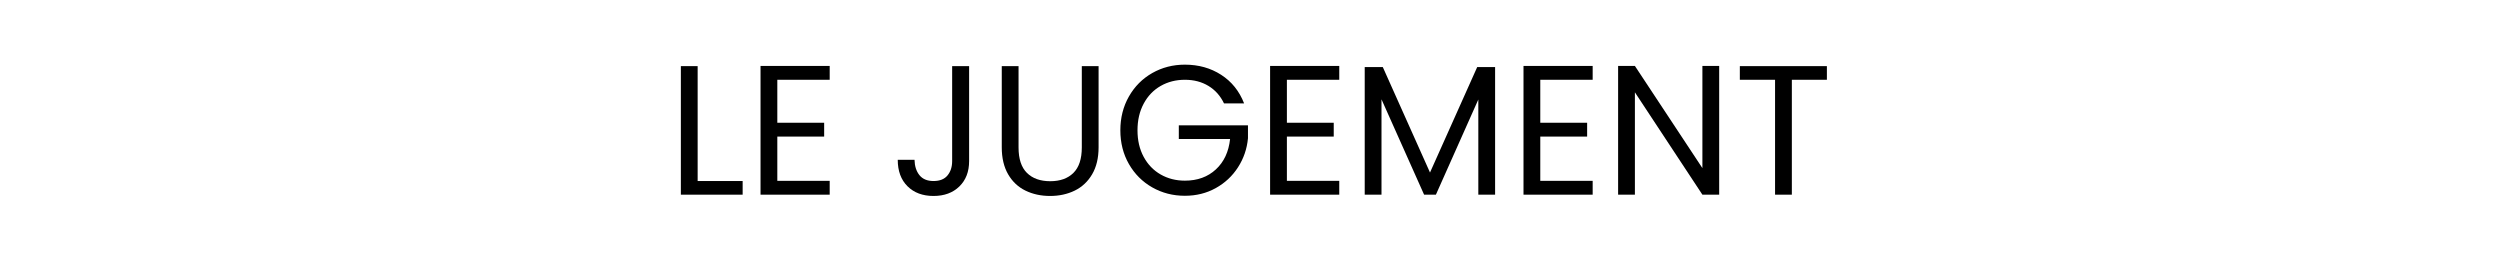 <?xml version="1.0" encoding="UTF-8"?>
<svg width="244px" height="25px" viewBox="0 0 244 25" version="1.1" xmlns="http://www.w3.org/2000/svg" xmlns:xlink="http://www.w3.org/1999/xlink">
    <title>Jugement</title>
    <g id="Page-1" stroke="none" stroke-width="1" fill="none" fill-rule="evenodd">
        <g id="Jugement">
            <rect id="Rectangle" fill-opacity="0" fill="#FFFFFF" x="0" y="0" width="244" height="25"></rect>
            <g id="Le-jugement" transform="translate(66.452, 6.31)" fill="#000000" fill-rule="nonzero">
                <polygon id="Path" points="1.638 11.358 6.03 11.358 6.03 12.69 0 12.69 0 0.144 1.638 0.144"></polygon>
                <polygon id="Path" points="9.414 1.476 9.414 5.67 13.986 5.67 13.986 7.02 9.414 7.02 9.414 11.34 14.526 11.34 14.526 12.69 7.776 12.69 7.776 0.126 14.526 0.126 14.526 1.476"></polygon>
                <path d="M28.134,0.144 L28.134,9.414 C28.134,10.446 27.816,11.271 27.18,11.889 C26.544,12.507 25.704,12.816 24.66,12.816 C23.604,12.816 22.758,12.501 22.122,11.871 C21.486,11.241 21.168,10.38 21.168,9.288 L22.806,9.288 C22.818,9.9 22.977,10.398 23.283,10.782 C23.589,11.166 24.048,11.358 24.66,11.358 C25.272,11.358 25.728,11.175 26.028,10.809 C26.328,10.443 26.478,9.978 26.478,9.414 L26.478,0.144 L28.134,0.144 Z" id="Path"></path>
                <path d="M32.958,0.144 L32.958,8.082 C32.958,9.198 33.231,10.026 33.777,10.566 C34.323,11.106 35.082,11.376 36.054,11.376 C37.014,11.376 37.767,11.106 38.313,10.566 C38.859,10.026 39.132,9.198 39.132,8.082 L39.132,0.144 L40.77,0.144 L40.77,8.064 C40.77,9.108 40.56,9.987 40.14,10.701 C39.72,11.415 39.153,11.946 38.439,12.294 C37.725,12.642 36.924,12.816 36.036,12.816 C35.148,12.816 34.347,12.642 33.633,12.294 C32.919,11.946 32.355,11.415 31.941,10.701 C31.527,9.987 31.32,9.108 31.32,8.064 L31.32,0.144 L32.958,0.144 Z" id="Path"></path>
                <path d="M53.01,3.78 C52.662,3.048 52.158,2.481 51.498,2.079 C50.838,1.677 50.07,1.476 49.194,1.476 C48.318,1.476 47.529,1.677 46.827,2.079 C46.125,2.481 45.573,3.057 45.171,3.807 C44.769,4.557 44.568,5.424 44.568,6.408 C44.568,7.392 44.769,8.256 45.171,9 C45.573,9.744 46.125,10.317 46.827,10.719 C47.529,11.121 48.318,11.322 49.194,11.322 C50.418,11.322 51.426,10.956 52.218,10.224 C53.01,9.492 53.472,8.502 53.604,7.254 L48.6,7.254 L48.6,5.922 L55.35,5.922 L55.35,7.182 C55.254,8.214 54.93,9.159 54.378,10.017 C53.826,10.875 53.1,11.553 52.2,12.051 C51.3,12.549 50.298,12.798 49.194,12.798 C48.03,12.798 46.968,12.525 46.008,11.979 C45.048,11.433 44.289,10.674 43.731,9.702 C43.173,8.73 42.894,7.632 42.894,6.408 C42.894,5.184 43.173,4.083 43.731,3.105 C44.289,2.127 45.048,1.365 46.008,0.819 C46.968,0.273 48.03,0 49.194,0 C50.526,0 51.705,0.33 52.731,0.99 C53.757,1.65 54.504,2.58 54.972,3.78 L53.01,3.78 Z" id="Path"></path>
                <polygon id="Path" points="59.148 1.476 59.148 5.67 63.72 5.67 63.72 7.02 59.148 7.02 59.148 11.34 64.26 11.34 64.26 12.69 57.51 12.69 57.51 0.126 64.26 0.126 64.26 1.476"></polygon>
                <polygon id="Path" points="79.47 0.234 79.47 12.69 77.832 12.69 77.832 3.402 73.692 12.69 72.54 12.69 68.382 3.384 68.382 12.69 66.744 12.69 66.744 0.234 68.508 0.234 73.116 10.53 77.724 0.234"></polygon>
                <polygon id="Path" points="83.88 1.476 83.88 5.67 88.452 5.67 88.452 7.02 83.88 7.02 83.88 11.34 88.992 11.34 88.992 12.69 82.242 12.69 82.242 0.126 88.992 0.126 88.992 1.476"></polygon>
                <polygon id="Path" points="101.34 12.69 99.702 12.69 93.114 2.7 93.114 12.69 91.476 12.69 91.476 0.126 93.114 0.126 99.702 10.098 99.702 0.126 101.34 0.126"></polygon>
                <polygon id="Path" points="111.852 0.144 111.852 1.476 108.432 1.476 108.432 12.69 106.794 12.69 106.794 1.476 103.356 1.476 103.356 0.144"></polygon>
            </g>
        </g>
    </g>
</svg>